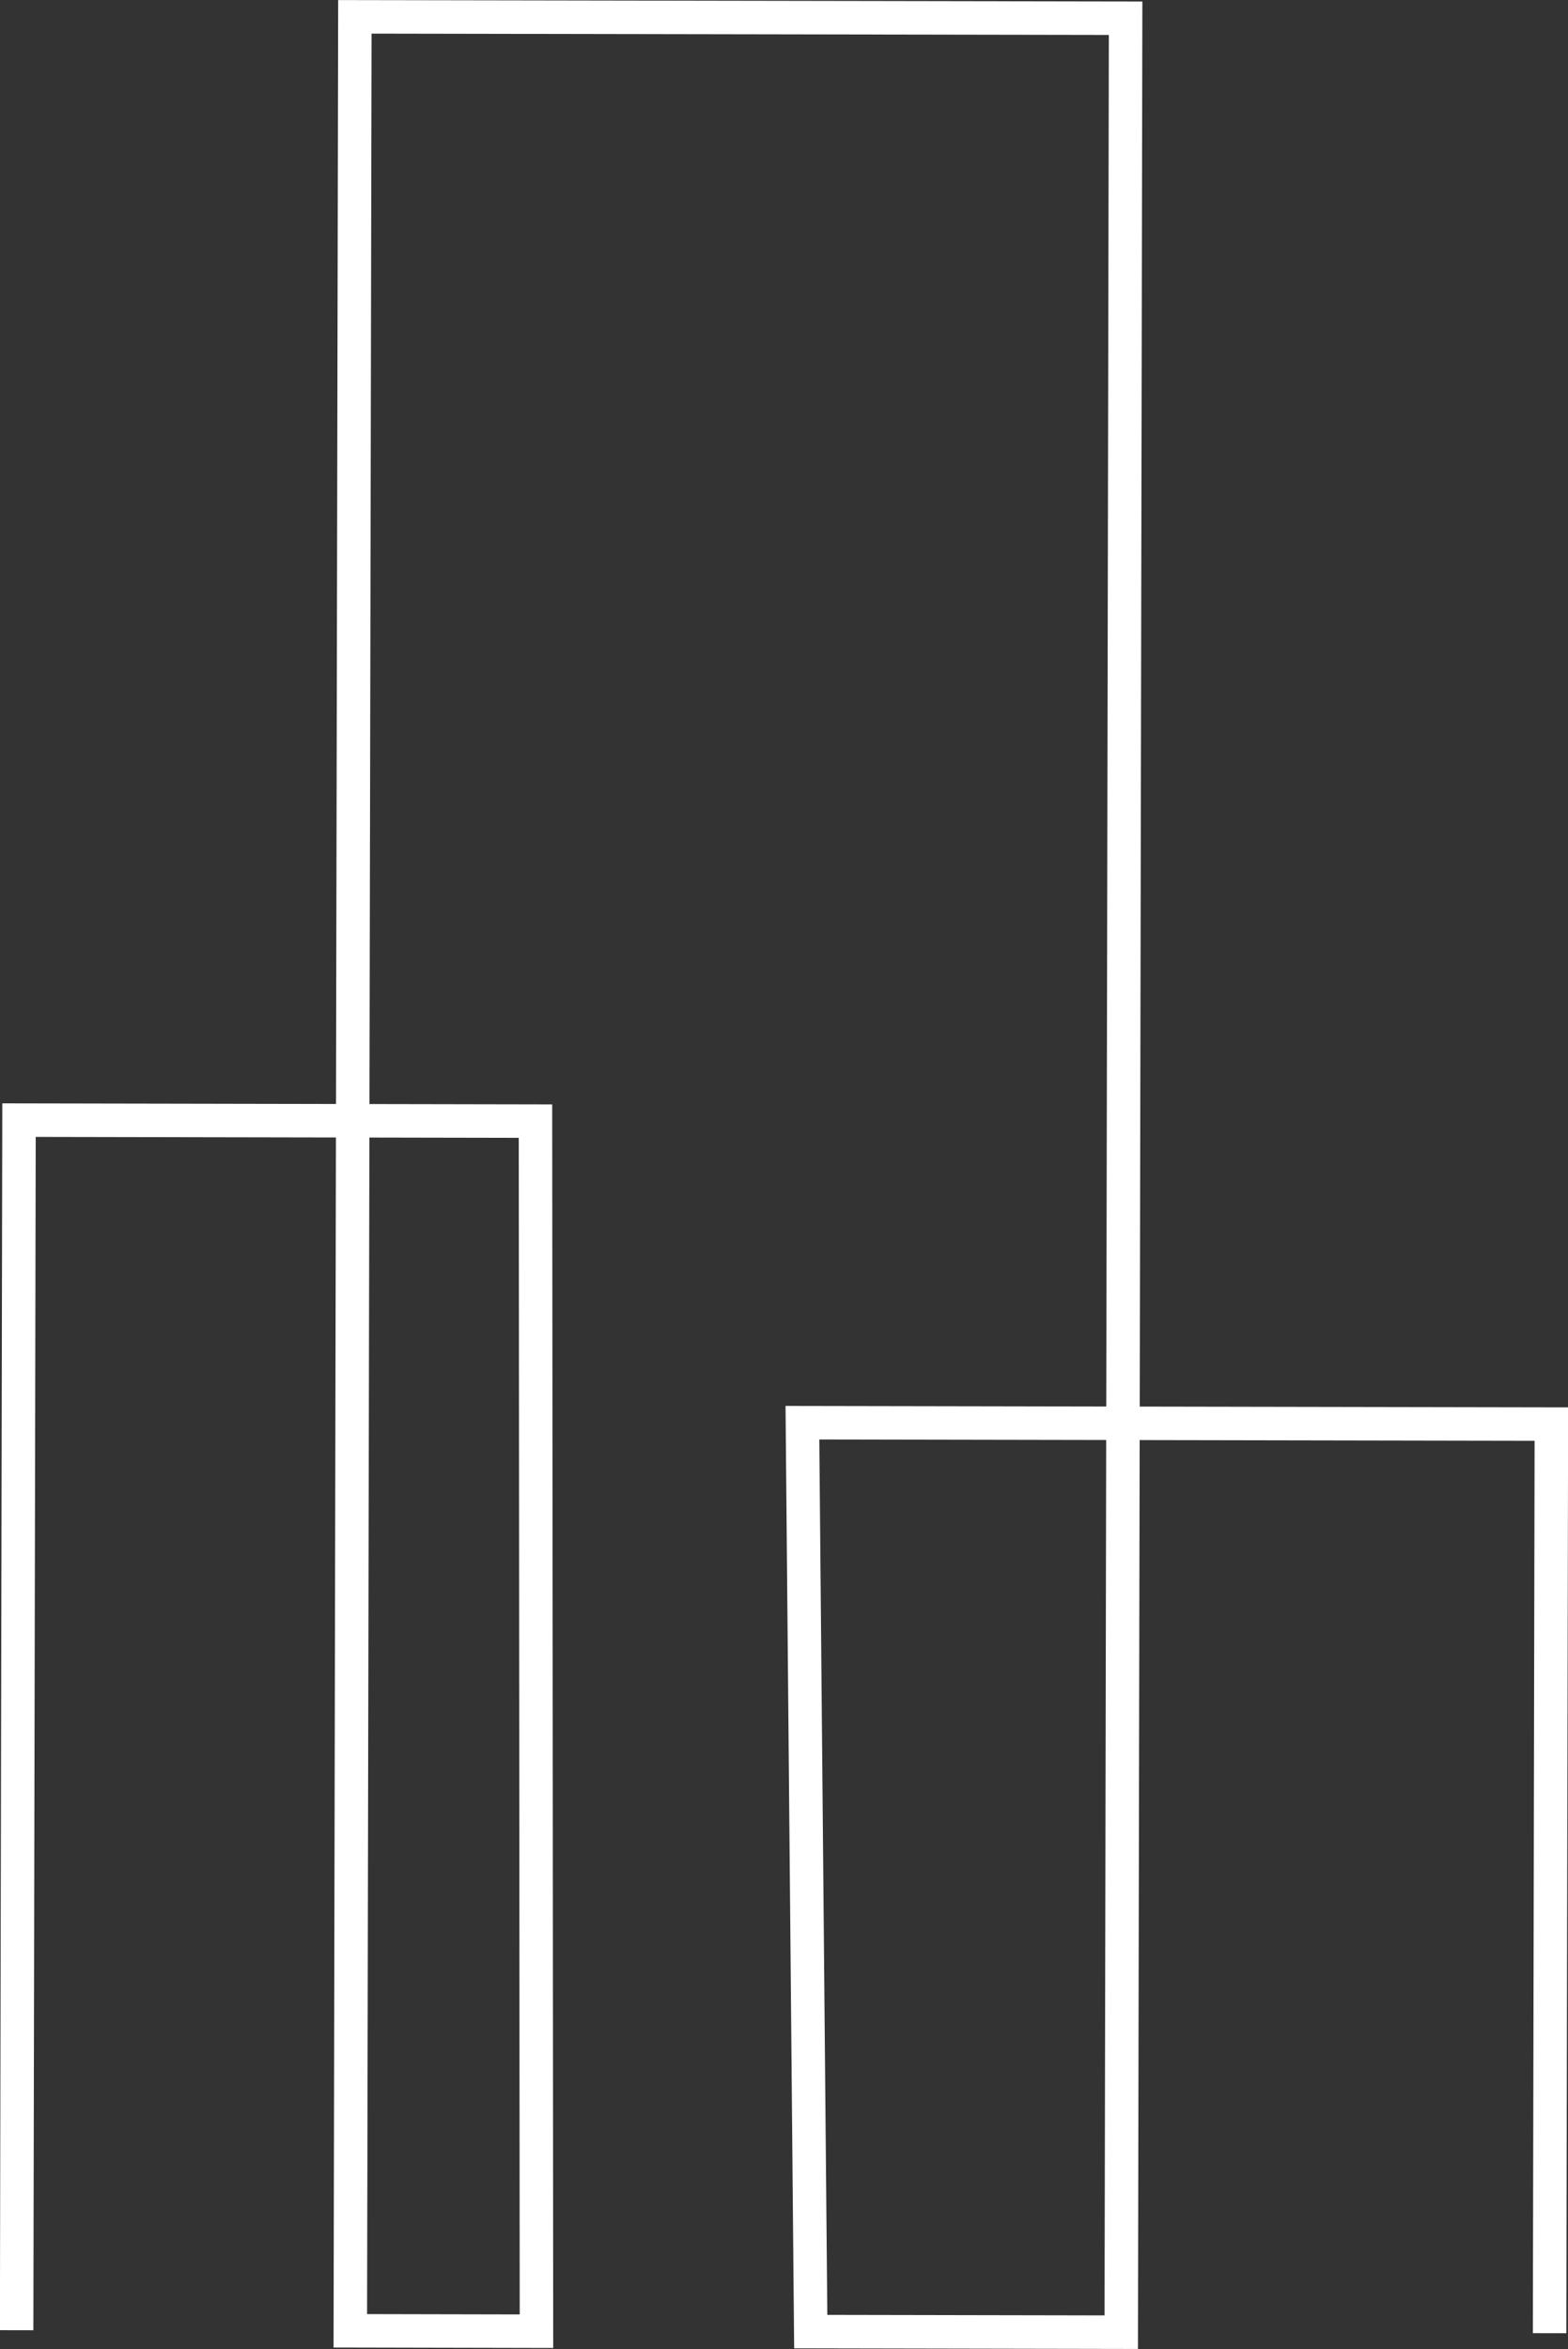 <svg viewBox="0 0 79.18 118.55" xmlns="http://www.w3.org/2000/svg"><rect x="0" y="0" width="79.18" height="118.55" fill="#333333" stroke="none"/><path d="m.84 117.6.12-61.07 26.08.05.05 61.07-9.4-.02.23-116.78 38.92.07-.22 116.78-15.68-.03-.42-45.87 37.82.07-.09 45.88" fill="none" stroke="#fff" stroke-miterlimit="10" stroke-width="1.69"/></svg>
